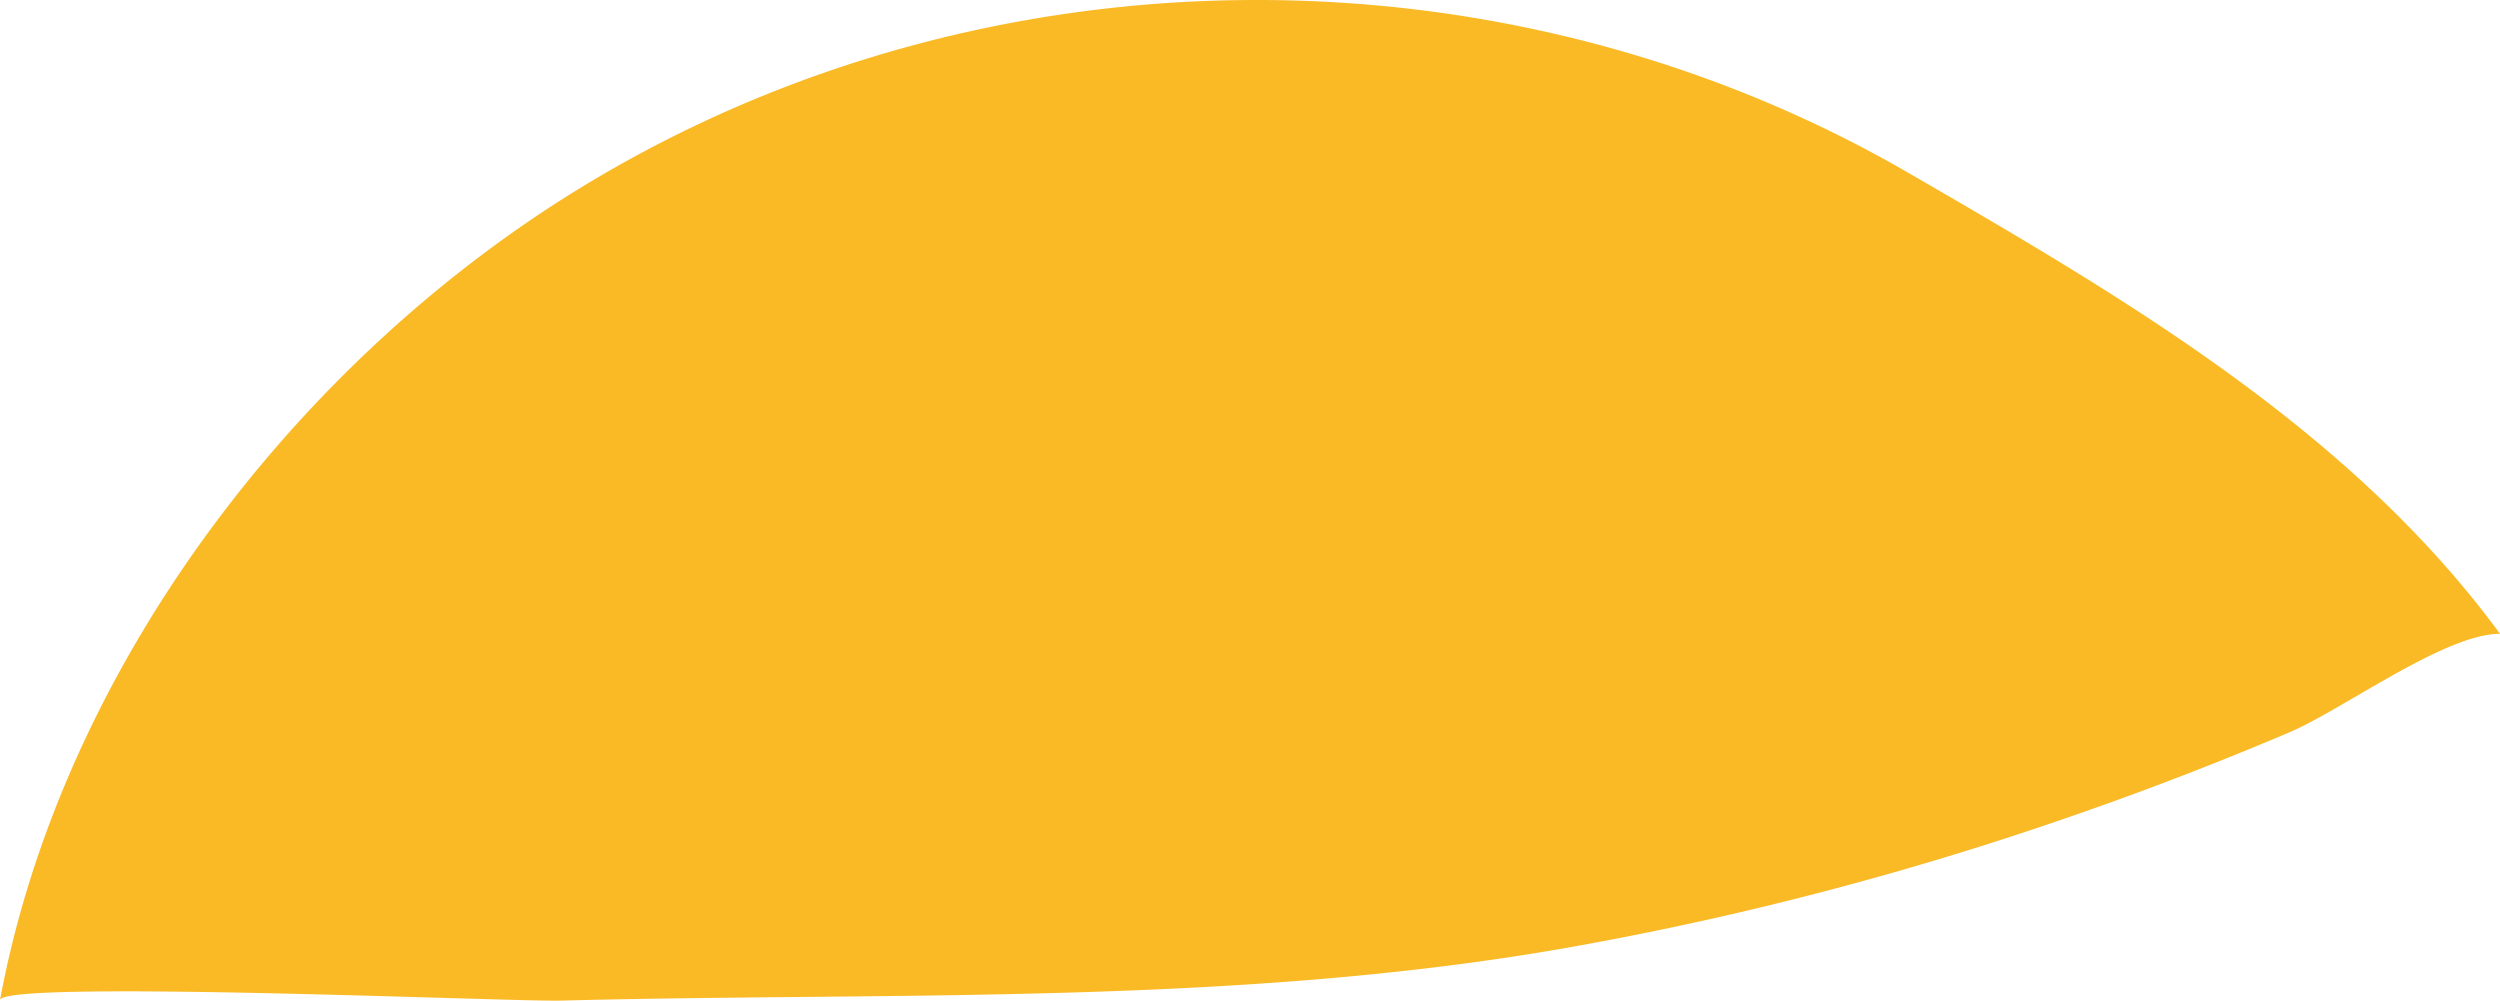 <svg xmlns="http://www.w3.org/2000/svg" width="534.17" height="213.81" viewBox="0 0 534.17 213.81"><defs><style>.cls-1{fill:#faba26;}</style></defs><title>rci1</title><g id="Capa_2" data-name="Capa 2"><g id="Capa_1-2" data-name="Capa 1"><path class="cls-1" d="M534.17,135.42c-31.9-43.47-80-71.66-126.66-98.63C321.62-12.85,211-12.61,124.82,39.65,63.57,76.78,13.24,142.47,0,213.68c.81-4.38,109.32.39,119.81.12,71.3-1.85,144.07,1.1,214.51-11.2a698.77,698.77,0,0,0,103.15-26.44q26.21-8.85,51.69-19.68C500.5,151.67,522.38,135.42,534.17,135.42Z"/></g></g></svg>
